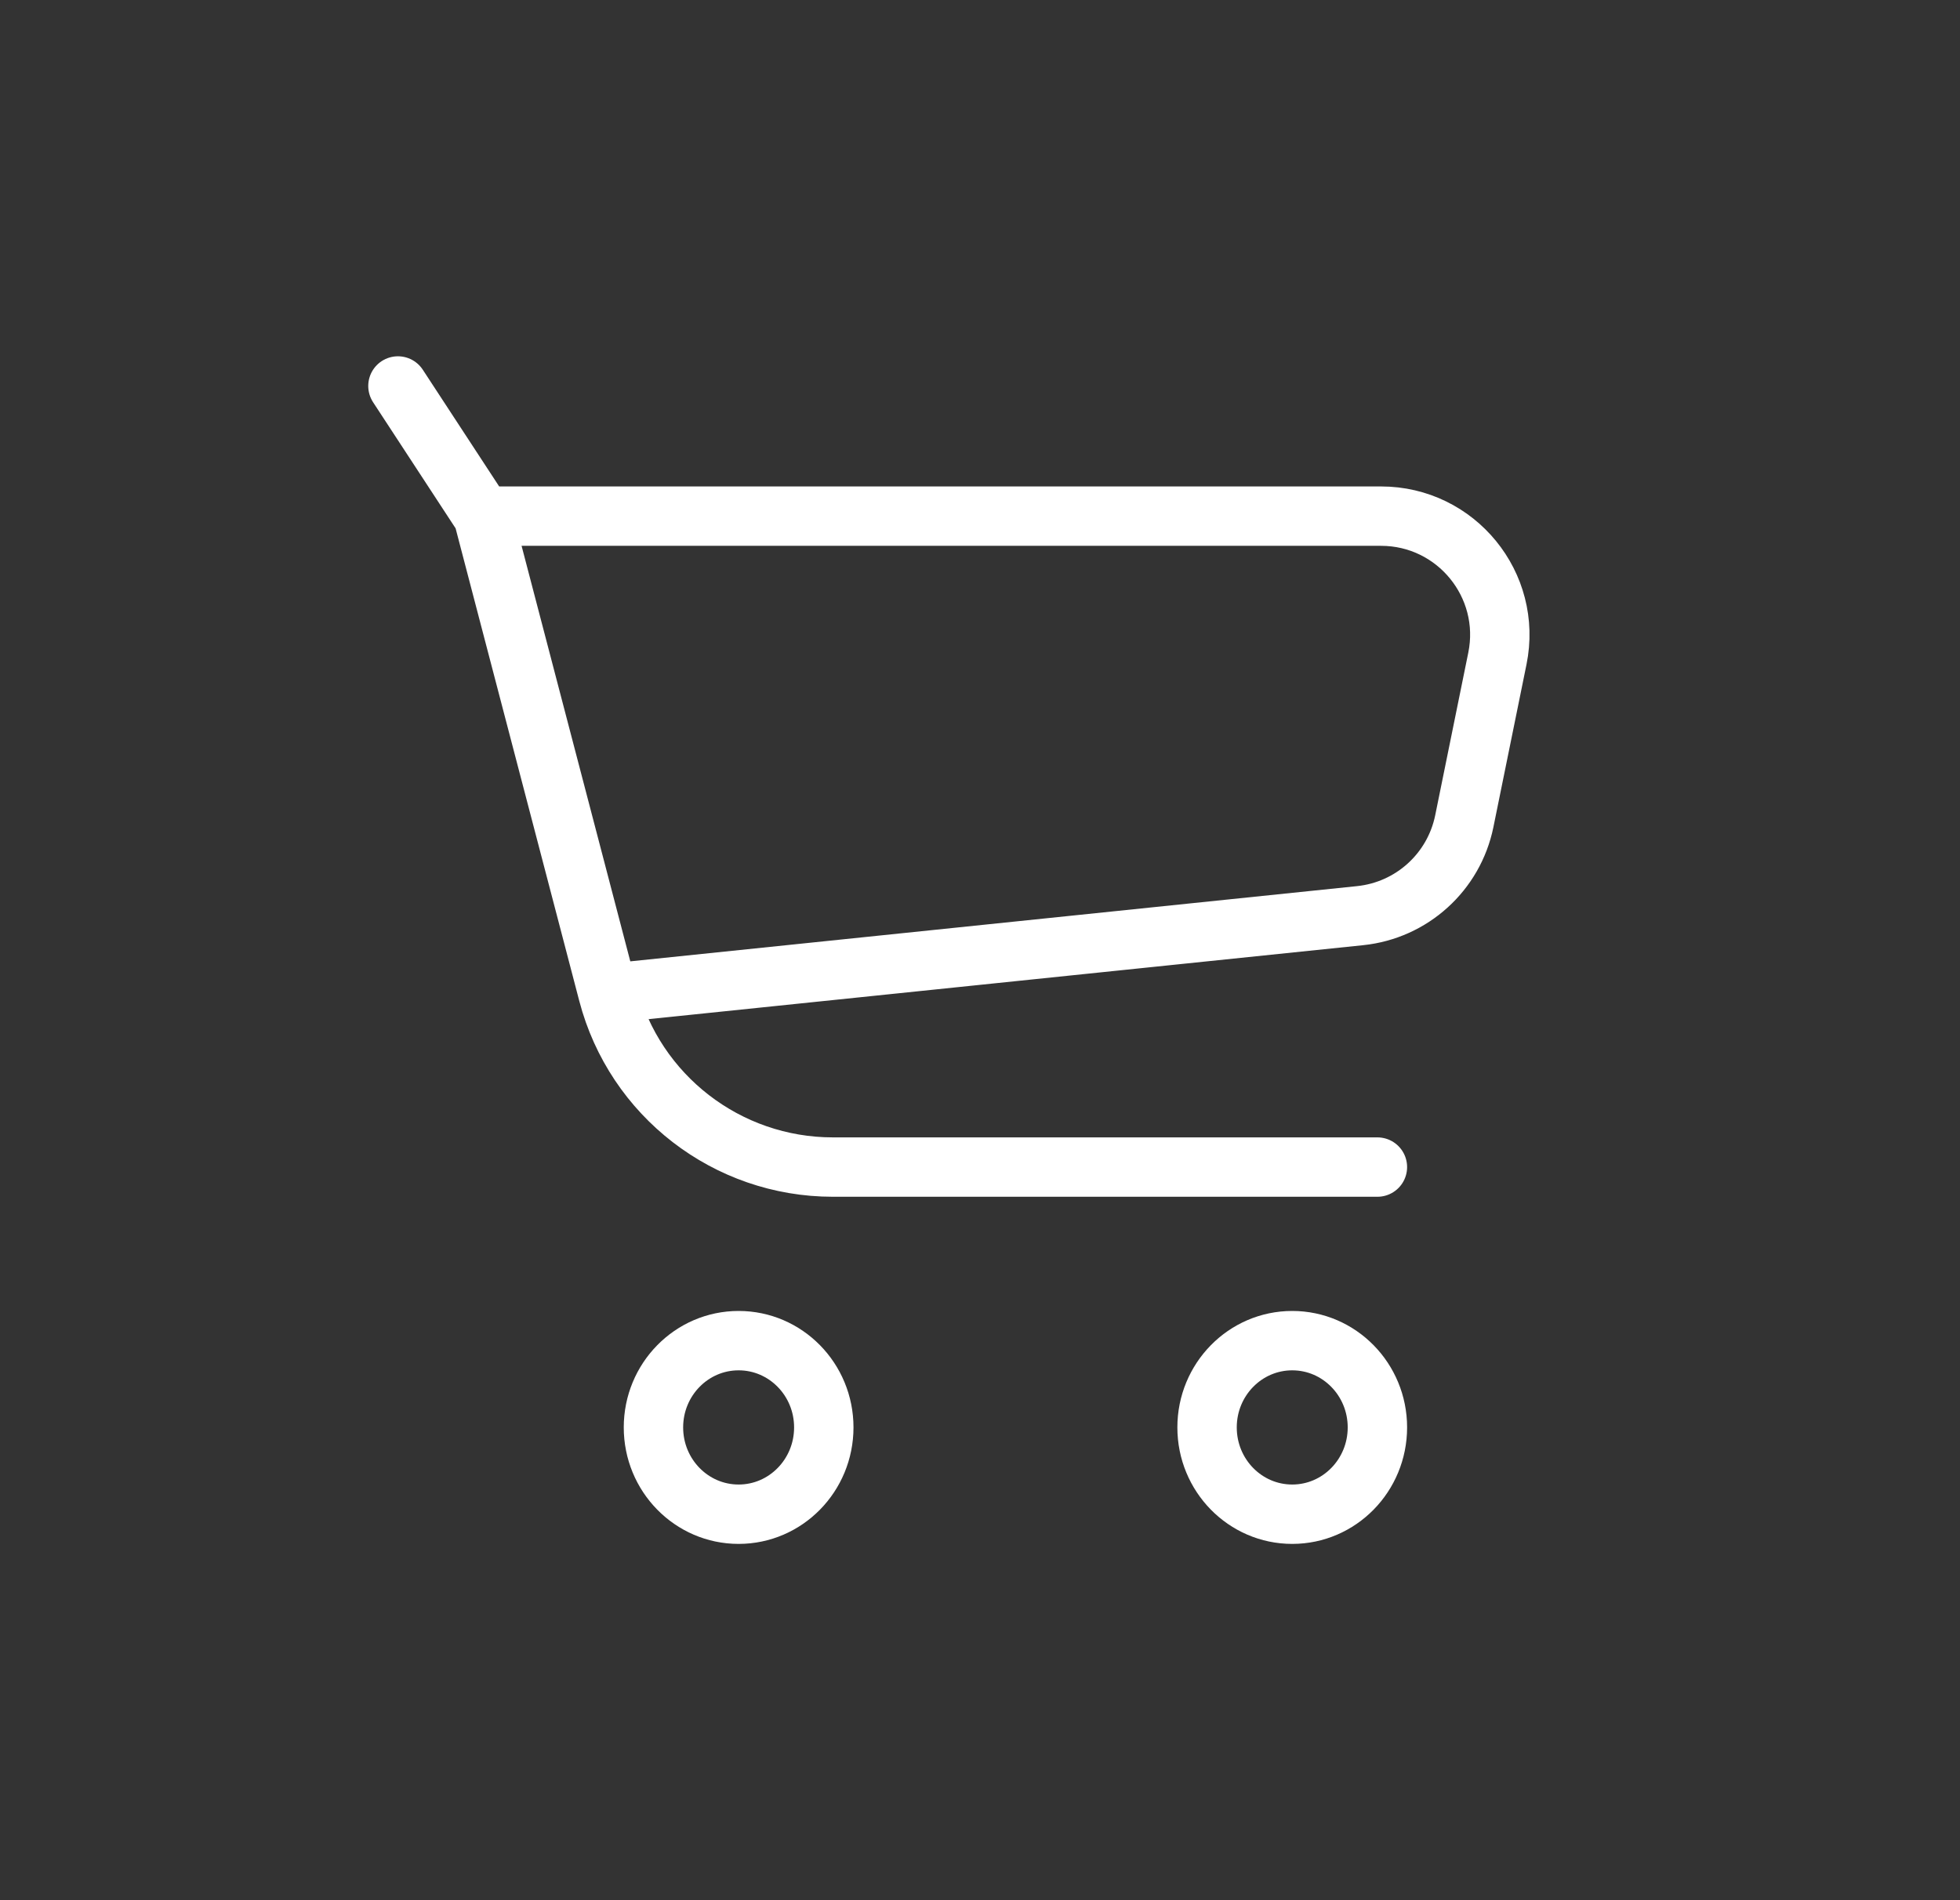<svg width="33" height="32" viewBox="0 0 33 32" fill="none" xmlns="http://www.w3.org/2000/svg">
<rect x="0" y="0" width="33" height="32" fill="#333333" stroke="none"/>
<path d="M8.134 8.692H23.252C24.517 8.692 25.464 9.852 25.211 11.091L24.654 13.83C24.479 14.687 23.769 15.33 22.9 15.42L10.237 16.731M8.134 8.692L6.7 6.5M8.134 8.692L10.237 16.731M23.191 19.654H14.023C12.243 19.654 10.688 18.453 10.237 16.731M13.87 24.038C13.87 24.846 13.228 25.5 12.436 25.5C11.644 25.5 11.002 24.846 11.002 24.038C11.002 23.231 11.644 22.577 12.436 22.577C13.228 22.577 13.87 23.231 13.87 24.038ZM23.191 24.038C23.191 24.846 22.549 25.5 21.757 25.5C20.965 25.5 20.323 24.846 20.323 24.038C20.323 23.231 20.965 22.577 21.757 22.577C22.549 22.577 23.191 23.231 23.191 24.038Z" stroke="white" stroke-linecap="round"/>
</svg>
